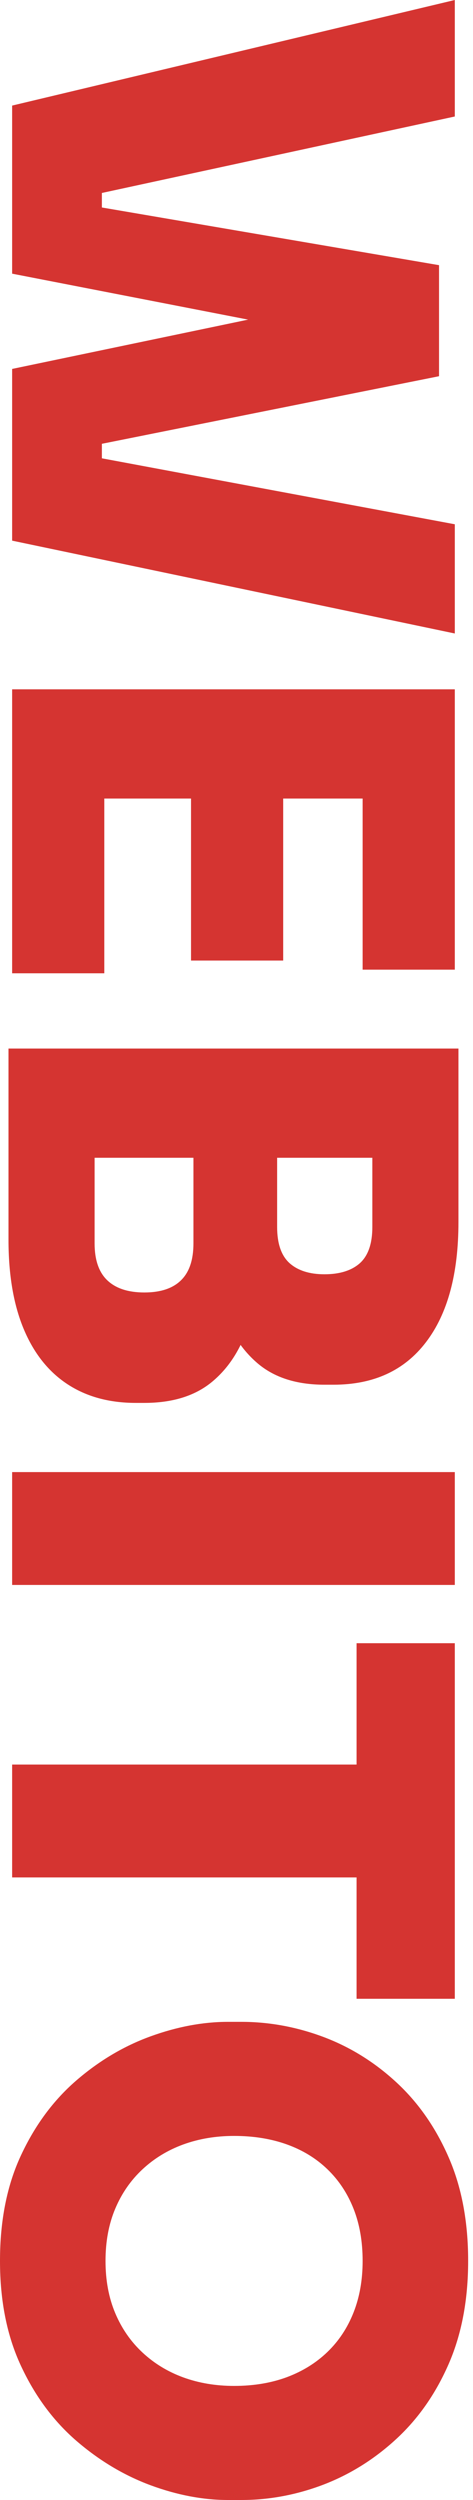 <?xml version="1.0" encoding="UTF-8"?>
<svg xmlns="http://www.w3.org/2000/svg" xmlns:xlink="http://www.w3.org/1999/xlink" width="200px" height="1056px" viewBox="0 0 200 1056" version="1.1">
<g id="surface1">
<path style=" stroke:none;fill-rule:nonzero;fill:rgb(83.529%,20.392%,19.216%);fill-opacity:1;" d="M 5.129 44.598 L 192.309 0 L 192.309 49.211 L 37.18 82.789 L 43.078 74.844 L 43.078 95.605 L 37.18 86.633 L 185.641 112.008 L 185.641 150.711 L 5.129 115.598 L 5.129 44.598 M 5.129 155.836 L 185.641 118.16 L 185.641 158.914 L 37.18 188.645 L 43.078 179.672 L 43.078 199.152 L 37.18 192.488 L 192.309 221.453 L 192.309 267.59 L 5.129 228.371 Z M 5.129 291.168 L 192.309 291.168 L 192.309 337.305 L 5.129 337.305 L 5.129 291.168 M 5.129 332.18 L 44.102 332.18 L 44.102 411.121 L 5.129 411.121 L 5.129 332.18 M 80.77 332.18 L 119.742 332.18 L 119.742 405.738 L 80.77 405.738 L 80.77 332.18 M 153.332 332.18 L 192.309 332.18 L 192.309 409.586 L 153.332 409.586 Z M 3.59 483.914 L 40 483.914 L 40 525.18 C 40 532.188 41.793 537.398 45.383 540.816 C 48.973 544.234 54.188 545.941 61.027 545.941 C 67.863 545.941 73.027 544.234 76.512 540.816 C 80.035 537.398 81.793 532.188 81.793 525.18 L 81.793 483.914 L 110 483.914 L 110 523.645 C 110 536.801 108.426 548.59 105.281 559.012 C 102.102 569.438 96.922 577.641 89.742 583.621 C 82.562 589.602 72.992 592.59 61.027 592.59 L 57.438 592.59 C 46.152 592.59 36.496 589.941 28.461 584.645 C 20.426 579.348 14.273 571.574 10 561.32 C 5.727 551.066 3.59 538.508 3.59 523.645 L 3.59 483.914 M 3.59 442.906 L 193.848 442.906 L 193.848 489.039 L 3.59 489.039 L 3.59 442.906 M 88.973 483.914 L 117.18 483.914 L 117.18 518.262 C 117.18 525.266 118.922 530.359 122.41 533.535 C 125.93 536.68 130.855 538.254 137.18 538.254 C 143.676 538.254 148.684 536.68 152.207 533.535 C 155.691 530.359 157.438 525.266 157.438 518.262 L 157.438 483.914 L 193.848 483.914 L 193.848 516.211 C 193.848 538.082 189.266 555 180.102 566.961 C 170.973 578.922 157.949 584.902 141.027 584.902 L 137.18 584.902 C 125.383 584.902 115.949 581.875 108.871 575.828 C 101.762 569.746 96.668 561.543 93.59 551.223 C 90.512 540.867 88.973 529.195 88.973 516.211 Z M 5.129 621.809 L 192.309 621.809 L 192.309 669.484 L 5.129 669.484 Z M 5.129 745.352 L 155.898 745.352 L 155.898 793.023 L 5.129 793.023 L 5.129 745.352 M 150.77 694.09 L 192.309 694.09 L 192.309 844.289 L 150.77 844.289 Z M 0 955.012 C 0 937.926 2.957 923.059 8.871 910.414 C 14.754 897.77 22.512 887.262 32.152 878.891 C 41.828 870.516 52.309 864.281 63.59 860.18 C 74.871 856.078 85.812 854.027 96.41 854.027 L 102.051 854.027 C 113.848 854.027 125.438 856.164 136.82 860.434 C 148.172 864.707 158.461 871.113 167.691 879.66 C 176.922 888.203 184.273 898.762 189.742 911.34 C 195.215 923.879 197.949 938.438 197.949 955.012 C 197.949 971.418 195.215 985.906 189.742 998.484 C 184.273 1011.027 176.922 1021.57 167.691 1030.113 C 158.461 1038.656 148.172 1045.117 136.82 1049.488 C 125.438 1053.828 113.848 1056 102.051 1056 L 96.41 1056 C 85.812 1056 74.871 1053.914 63.59 1049.746 C 52.309 1045.543 41.828 1039.254 32.152 1030.883 C 22.512 1022.508 14.754 1012 8.871 999.355 C 2.957 986.711 0 971.93 0 955.012 M 44.617 955.012 C 44.617 963.215 45.984 970.562 48.719 977.055 C 51.453 983.551 55.301 989.102 60.258 993.715 C 65.215 998.332 70.973 1001.832 77.539 1004.227 C 84.137 1006.617 91.281 1007.812 98.973 1007.812 C 107.18 1007.812 114.617 1006.582 121.281 1004.121 C 127.949 1001.629 133.676 998.074 138.461 993.461 C 143.246 988.848 146.922 983.293 149.488 976.801 C 152.051 970.309 153.332 963.043 153.332 955.012 C 153.332 946.812 152.051 939.465 149.488 932.973 C 146.922 926.477 143.246 920.926 138.461 916.312 C 133.676 911.695 127.949 908.195 121.281 905.801 C 114.617 903.41 107.18 902.215 98.973 902.215 C 91.281 902.215 84.137 903.41 77.539 905.801 C 70.973 908.195 65.215 911.695 60.258 916.312 C 55.301 920.926 51.453 926.477 48.719 932.973 C 45.984 939.465 44.617 946.812 44.617 955.012 Z M 44.617 955.012 "/>
</g>
</svg>
